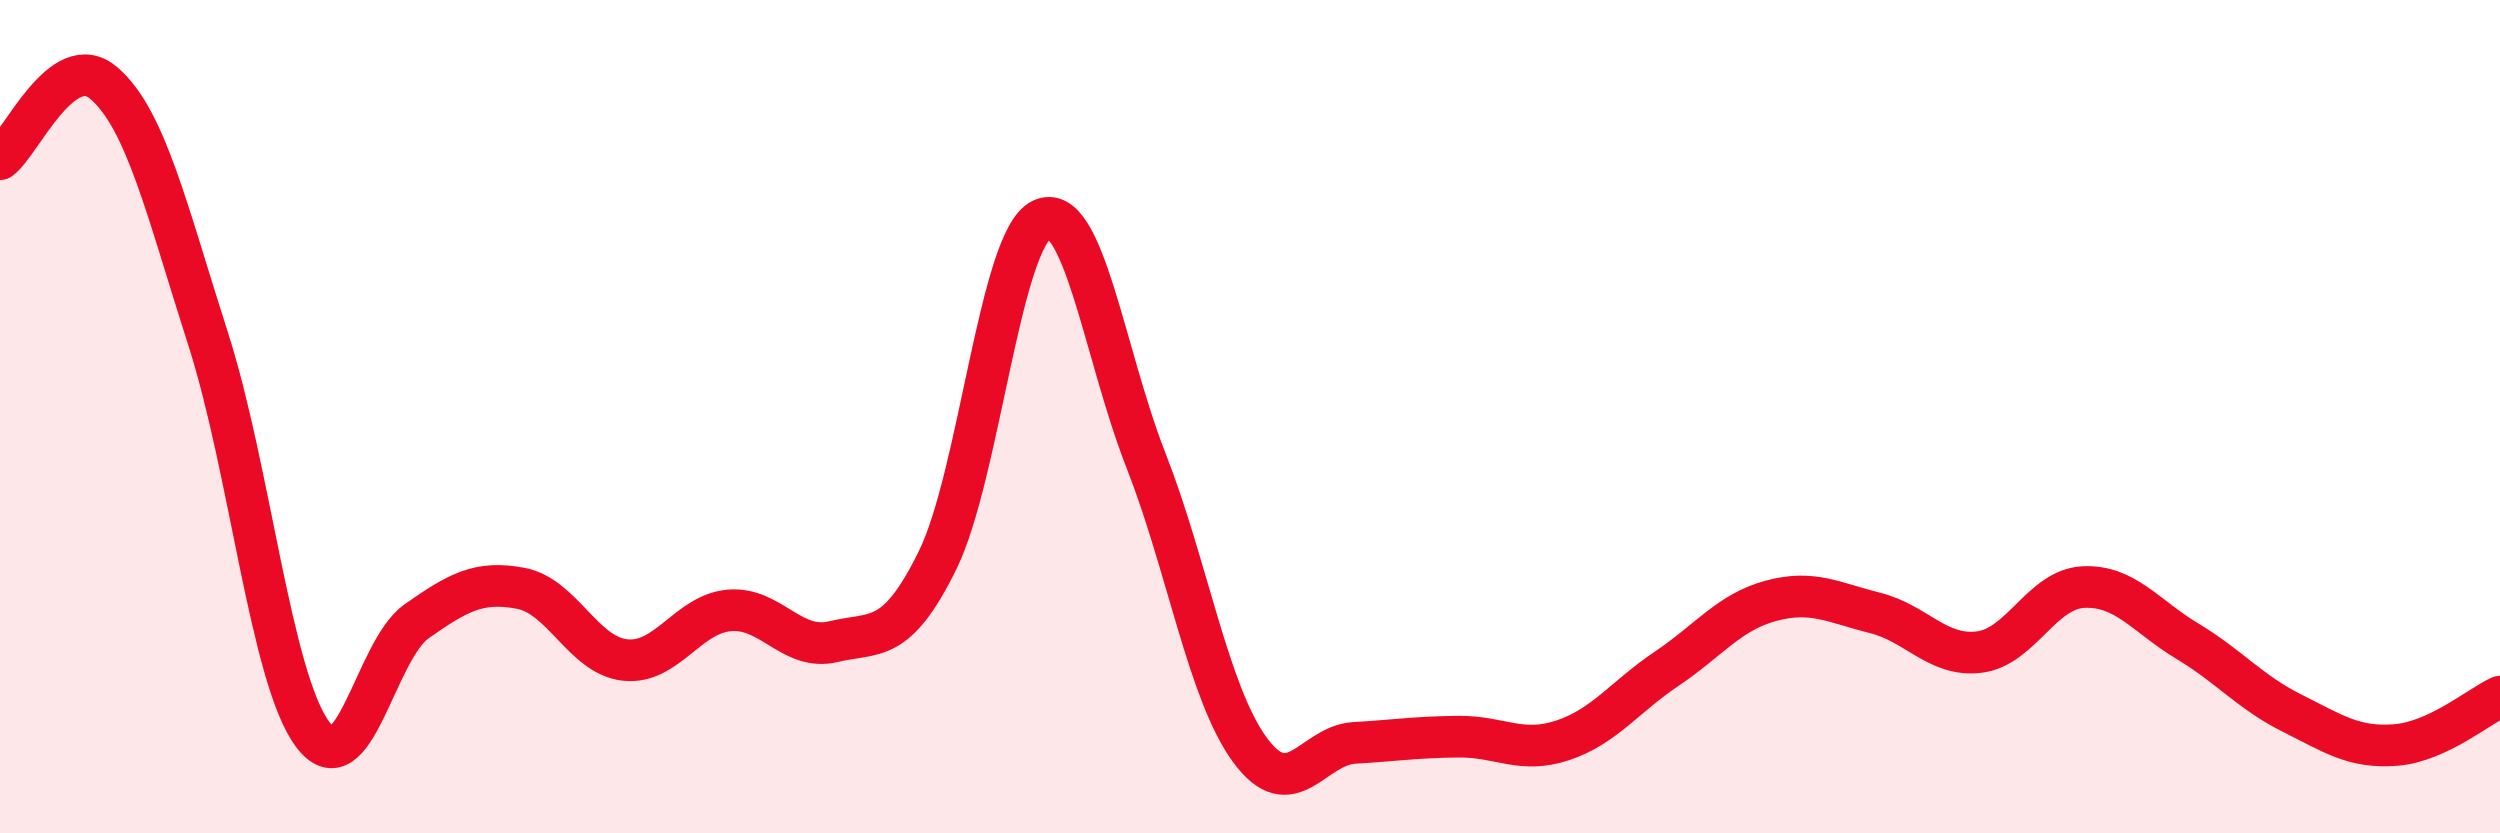
    <svg width="60" height="20" viewBox="0 0 60 20" xmlns="http://www.w3.org/2000/svg">
      <path
        d="M 0,3.82 C 0.5,3.46 1.5,1.13 2.5,2 C 3.5,2.87 4,5.03 5,8.15 C 6,11.27 6.5,16.27 7.5,17.62 C 8.5,18.97 9,15.61 10,14.91 C 11,14.21 11.5,13.93 12.5,14.12 C 13.5,14.31 14,15.73 15,15.84 C 16,15.95 16.5,14.74 17.5,14.65 C 18.5,14.56 19,15.64 20,15.4 C 21,15.16 21.5,15.48 22.5,13.45 C 23.5,11.42 24,5.75 25,5.27 C 26,4.79 26.5,8.49 27.5,11.04 C 28.5,13.59 29,16.64 30,18 C 31,19.36 31.5,17.89 32.5,17.83 C 33.5,17.77 34,17.69 35,17.68 C 36,17.67 36.5,18.1 37.5,17.77 C 38.5,17.44 39,16.72 40,16.05 C 41,15.38 41.5,14.69 42.5,14.42 C 43.5,14.15 44,14.46 45,14.71 C 46,14.96 46.5,15.77 47.5,15.65 C 48.5,15.53 49,14.14 50,14.09 C 51,14.04 51.5,14.79 52.5,15.39 C 53.5,15.99 54,16.61 55,17.11 C 56,17.61 56.5,17.96 57.5,17.88 C 58.5,17.8 59.5,16.95 60,16.72L60 20L0 20Z"
        fill="#EB0A25"
        opacity="0.1"
        stroke-linecap="round"
        stroke-linejoin="round"
      />
      <path
        d="M 0,3.82 C 0.5,3.46 1.5,1.13 2.5,2 C 3.5,2.87 4,5.03 5,8.15 C 6,11.27 6.5,16.27 7.5,17.62 C 8.5,18.97 9,15.61 10,14.91 C 11,14.21 11.5,13.93 12.5,14.12 C 13.5,14.31 14,15.73 15,15.84 C 16,15.95 16.5,14.74 17.5,14.65 C 18.5,14.56 19,15.64 20,15.4 C 21,15.16 21.5,15.48 22.5,13.45 C 23.5,11.42 24,5.75 25,5.27 C 26,4.79 26.5,8.49 27.5,11.04 C 28.5,13.59 29,16.64 30,18 C 31,19.36 31.5,17.89 32.5,17.83 C 33.5,17.77 34,17.69 35,17.68 C 36,17.67 36.5,18.1 37.5,17.77 C 38.5,17.44 39,16.72 40,16.05 C 41,15.38 41.5,14.69 42.5,14.42 C 43.5,14.15 44,14.46 45,14.71 C 46,14.96 46.5,15.77 47.5,15.65 C 48.5,15.53 49,14.14 50,14.09 C 51,14.04 51.5,14.79 52.5,15.39 C 53.5,15.99 54,16.61 55,17.11 C 56,17.61 56.5,17.96 57.5,17.88 C 58.5,17.8 59.5,16.95 60,16.72"
        stroke="#EB0A25"
        stroke-width="1"
        fill="none"
        stroke-linecap="round"
        stroke-linejoin="round"
      />
    </svg>
  